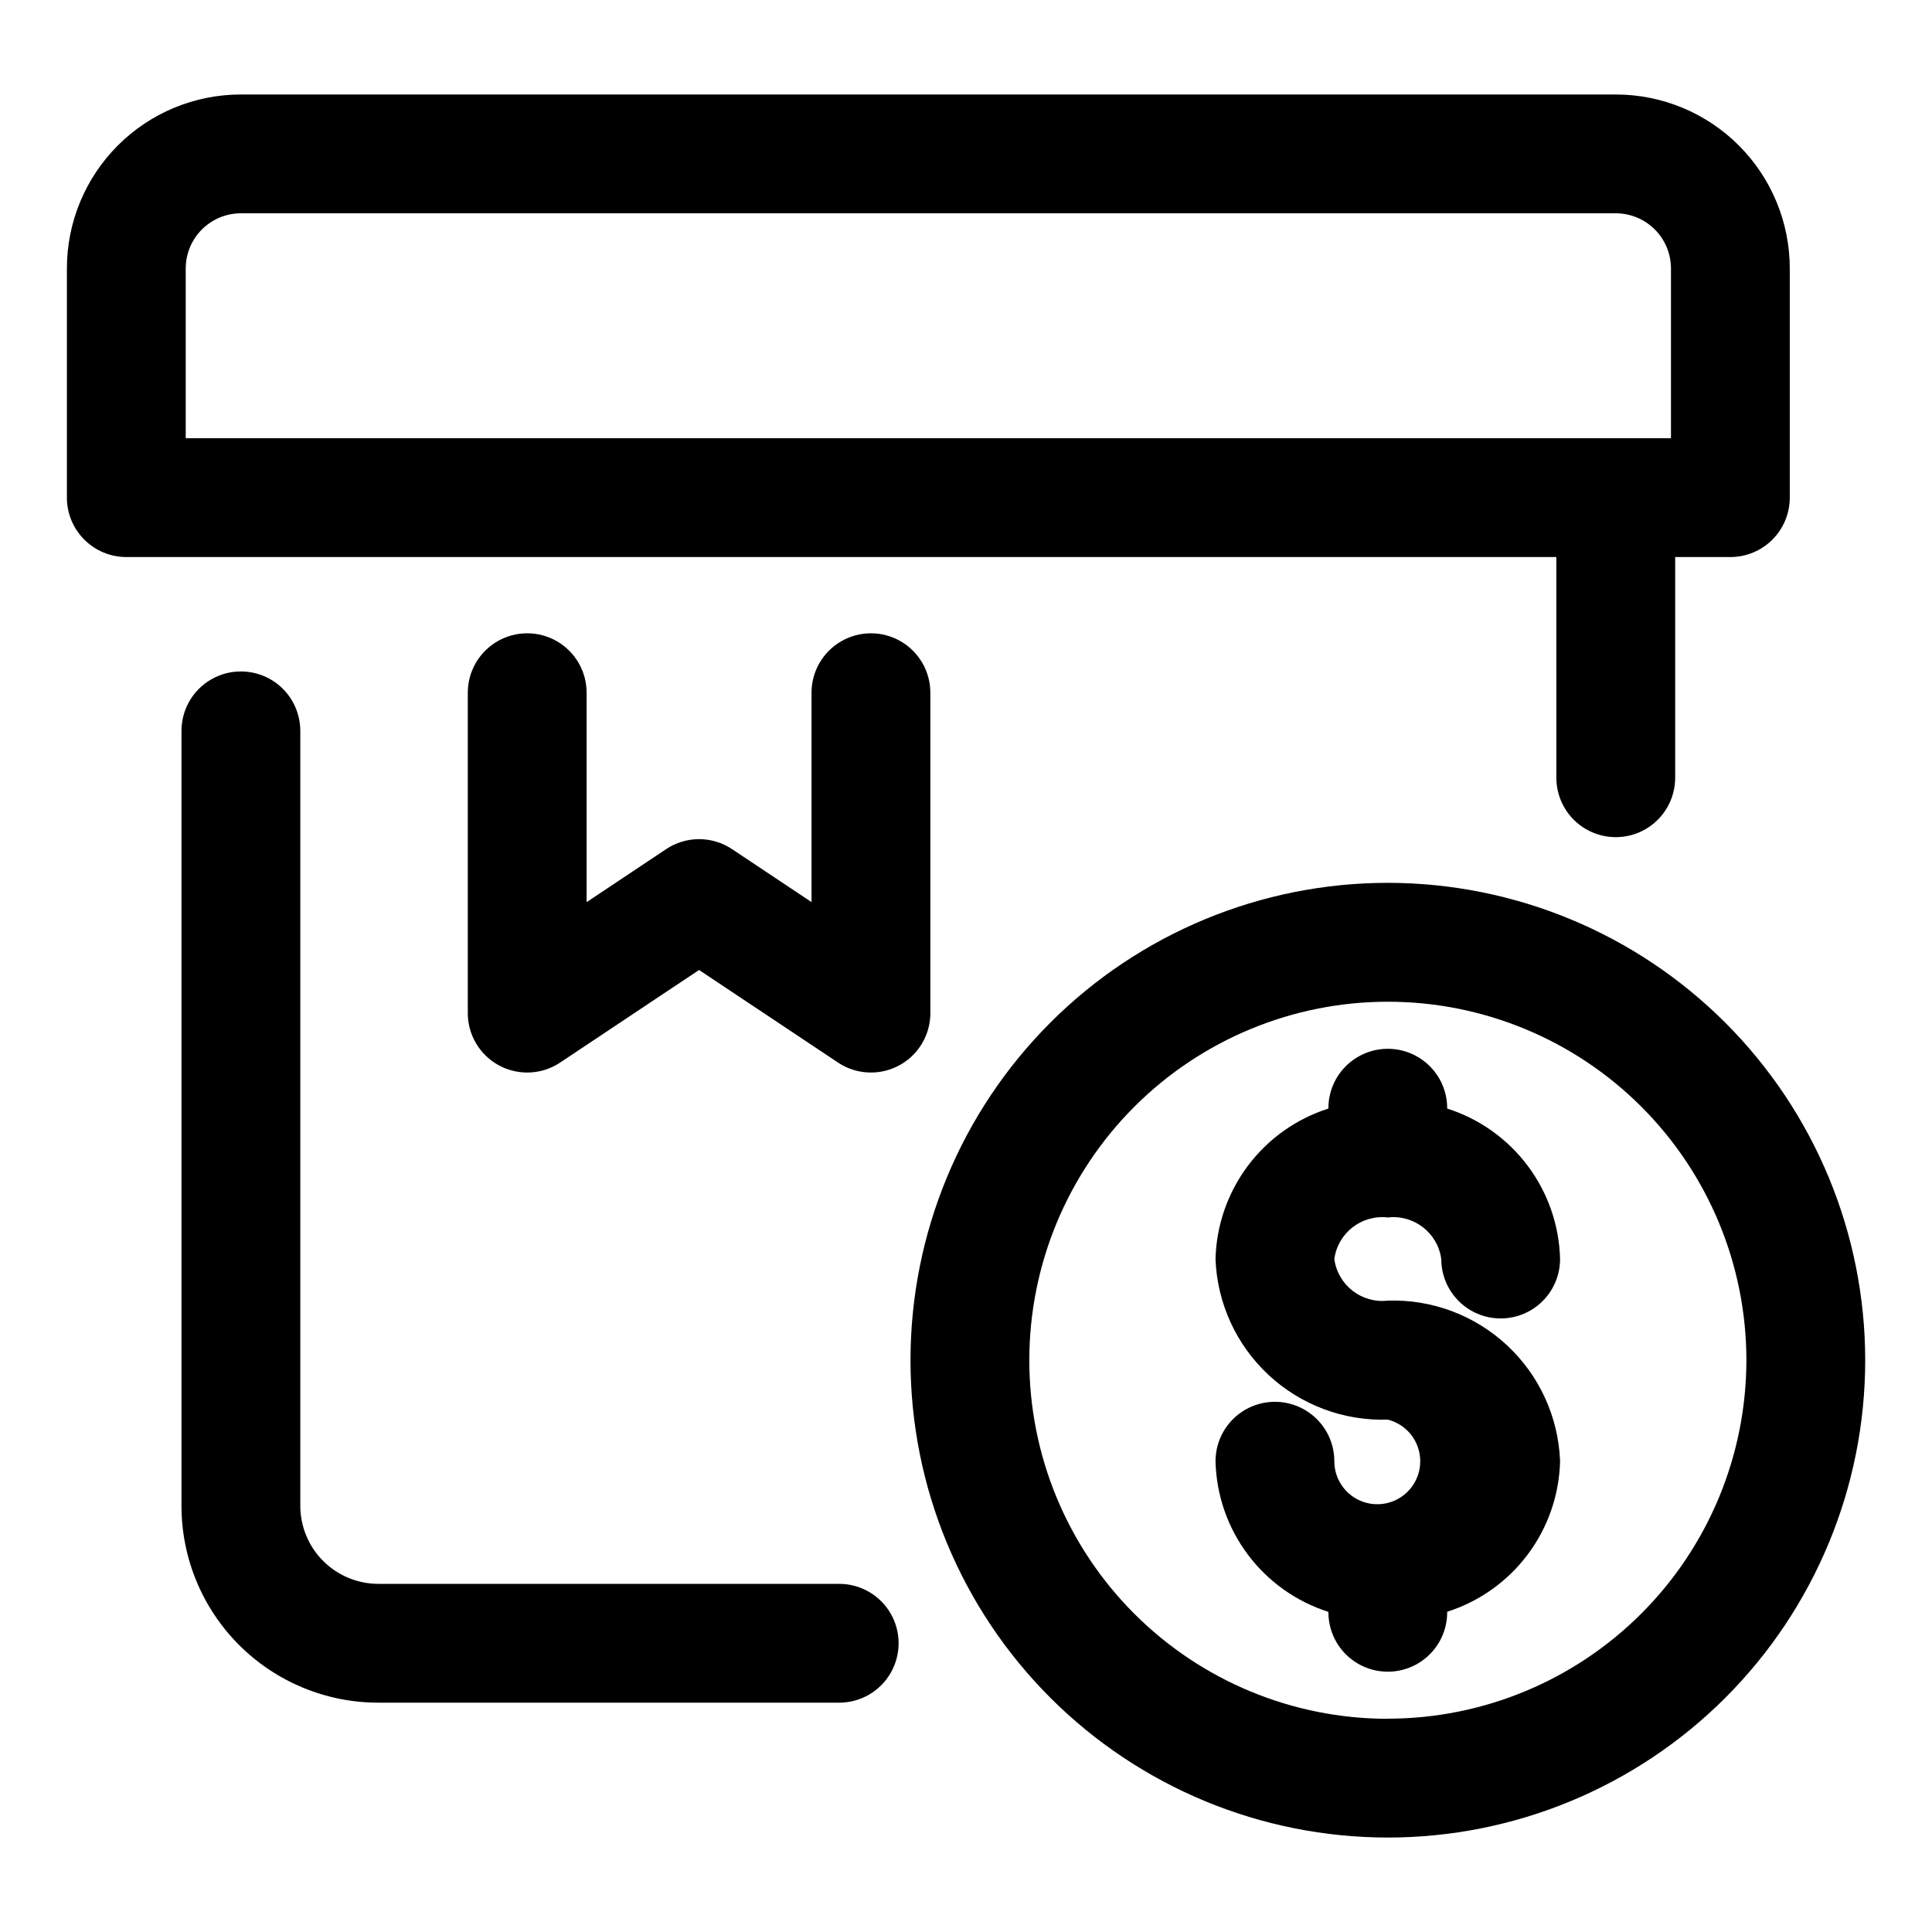 <?xml version="1.0" encoding="UTF-8"?>
<!-- Uploaded to: SVG Repo, www.svgrepo.com, Generator: SVG Repo Mixer Tools -->
<svg fill="#000000" width="800px" height="800px" version="1.1" viewBox="144 144 512 512" xmlns="http://www.w3.org/2000/svg">
 <g fill-rule="evenodd">
  <path d="m366.4 563.74h-122.13c-5.484-0.004-10.746-2.188-14.625-6.066-3.875-3.879-6.059-9.137-6.062-14.621v-205.37c0-5.625-3-10.824-7.871-13.637-4.871-2.809-10.875-2.809-15.746 0-4.871 2.812-7.871 8.012-7.871 13.637v205.38c-0.004 13.836 5.492 27.109 15.277 36.891 9.789 9.785 23.062 15.277 36.898 15.27h122.13c5.625 0 10.82-3.004 13.633-7.875 2.812-4.871 2.812-10.871 0-15.742s-8.008-7.871-13.633-7.871z"/>
  <path d="m556.45 350.11c0 5.625 3.004 10.824 7.875 13.637 4.871 2.812 10.871 2.812 15.742 0s7.871-8.012 7.871-13.637v-58.488h14.629c4.176 0 8.18-1.66 11.133-4.613 2.953-2.953 4.609-6.957 4.609-11.133v-60.723c0-12.23-4.859-23.961-13.504-32.609-8.648-8.648-20.379-13.504-32.609-13.504h-364.35c-12.234-0.008-23.965 4.852-32.613 13.5-8.648 8.648-13.508 20.383-13.504 32.613v60.723c0 4.176 1.66 8.18 4.613 11.133s6.957 4.613 11.133 4.613h378.97zm-363.23-89.977v-44.98c0-3.879 1.543-7.602 4.285-10.344 2.742-2.742 6.465-4.285 10.344-4.285h364.35c3.879 0 7.598 1.543 10.344 4.285 2.742 2.742 4.281 6.465 4.281 10.344v44.98z"/>
  <path d="m511.78 377.96c-33.551 0.004-65.723 13.336-89.441 37.059-23.723 23.727-37.047 55.902-37.047 89.449 0.004 33.551 13.328 65.723 37.051 89.445s55.898 37.051 89.449 37.055c33.547 0 65.723-13.324 89.449-37.047 23.723-23.719 37.055-55.895 37.059-89.441-0.012-33.551-13.348-65.727-37.07-89.449-23.727-23.723-55.898-37.059-89.449-37.07zm0 221.54c-25.199-0.004-49.363-10.02-67.18-27.84-17.816-17.82-27.824-41.988-27.82-67.188 0.004-25.199 10.016-49.363 27.836-67.18 17.82-17.816 41.988-27.824 67.184-27.824 25.199 0 49.367 10.012 67.184 27.832 17.816 17.816 27.828 41.984 27.828 67.184-0.023 25.191-10.047 49.344-27.863 67.152-17.82 17.809-41.977 27.82-67.168 27.832z"/>
  <path d="m390.55 412.5v-84.926c0-5.625-3-10.82-7.871-13.633-4.871-2.812-10.871-2.812-15.742 0s-7.875 8.008-7.875 13.633v55.496l-21.066-14.043 0.004 0.004c-2.59-1.727-5.629-2.648-8.738-2.648-3.113 0-6.152 0.922-8.738 2.648l-21.066 14.043v-55.5c0-5.625-3-10.82-7.871-13.633-4.871-2.812-10.875-2.812-15.746 0s-7.871 8.008-7.871 13.633v84.91c0 3.816 1.387 7.508 3.902 10.379 2.519 2.871 5.992 4.731 9.777 5.231 3.789 0.5 7.625-0.391 10.801-2.512l36.809-24.527 36.809 24.527h0.004c3.176 2.121 7.016 3.012 10.801 2.512s7.262-2.359 9.777-5.231c2.516-2.871 3.902-6.562 3.902-10.379z"/>
  <path d="m511.78 466.64c6.938-0.801 13.238 4.098 14.168 11.02 0 5.625 3.004 10.82 7.875 13.633 4.871 2.812 10.871 2.812 15.742 0s7.871-8.008 7.871-13.633c-0.223-8.934-3.223-17.574-8.582-24.719-5.363-7.148-12.816-12.449-21.332-15.16v-0.094c0-5.625-3-10.824-7.871-13.637s-10.871-2.812-15.742 0-7.871 8.012-7.871 13.637v0.094c-8.523 2.715-15.984 8.02-21.344 15.18-5.363 7.156-8.359 15.805-8.57 24.746 0.449 11.68 5.504 22.707 14.059 30.672 8.555 7.965 19.914 12.219 31.598 11.836 4.219 1.066 7.461 4.441 8.355 8.699 0.891 4.258-0.719 8.652-4.152 11.324-3.434 2.672-8.09 3.152-11.996 1.238-3.91-1.914-6.383-5.891-6.375-10.238 0-5.625-3.004-10.824-7.875-13.637-4.871-2.812-10.871-2.812-15.742 0s-7.871 8.012-7.871 13.637c0.211 8.938 3.207 17.59 8.57 24.746 5.359 7.156 12.82 12.465 21.344 15.18v0.109c0 5.625 3 10.824 7.871 13.637s10.871 2.812 15.742 0 7.871-8.012 7.871-13.637v-0.141c8.523-2.719 15.988-8.027 21.348-15.188 5.363-7.16 8.359-15.812 8.566-24.754-0.449-11.68-5.504-22.707-14.059-30.672-8.555-7.965-19.914-12.223-31.598-11.84-6.938 0.801-13.238-4.098-14.168-11.02 0.93-6.922 7.231-11.82 14.168-11.02z"/>
 </g>
</svg>